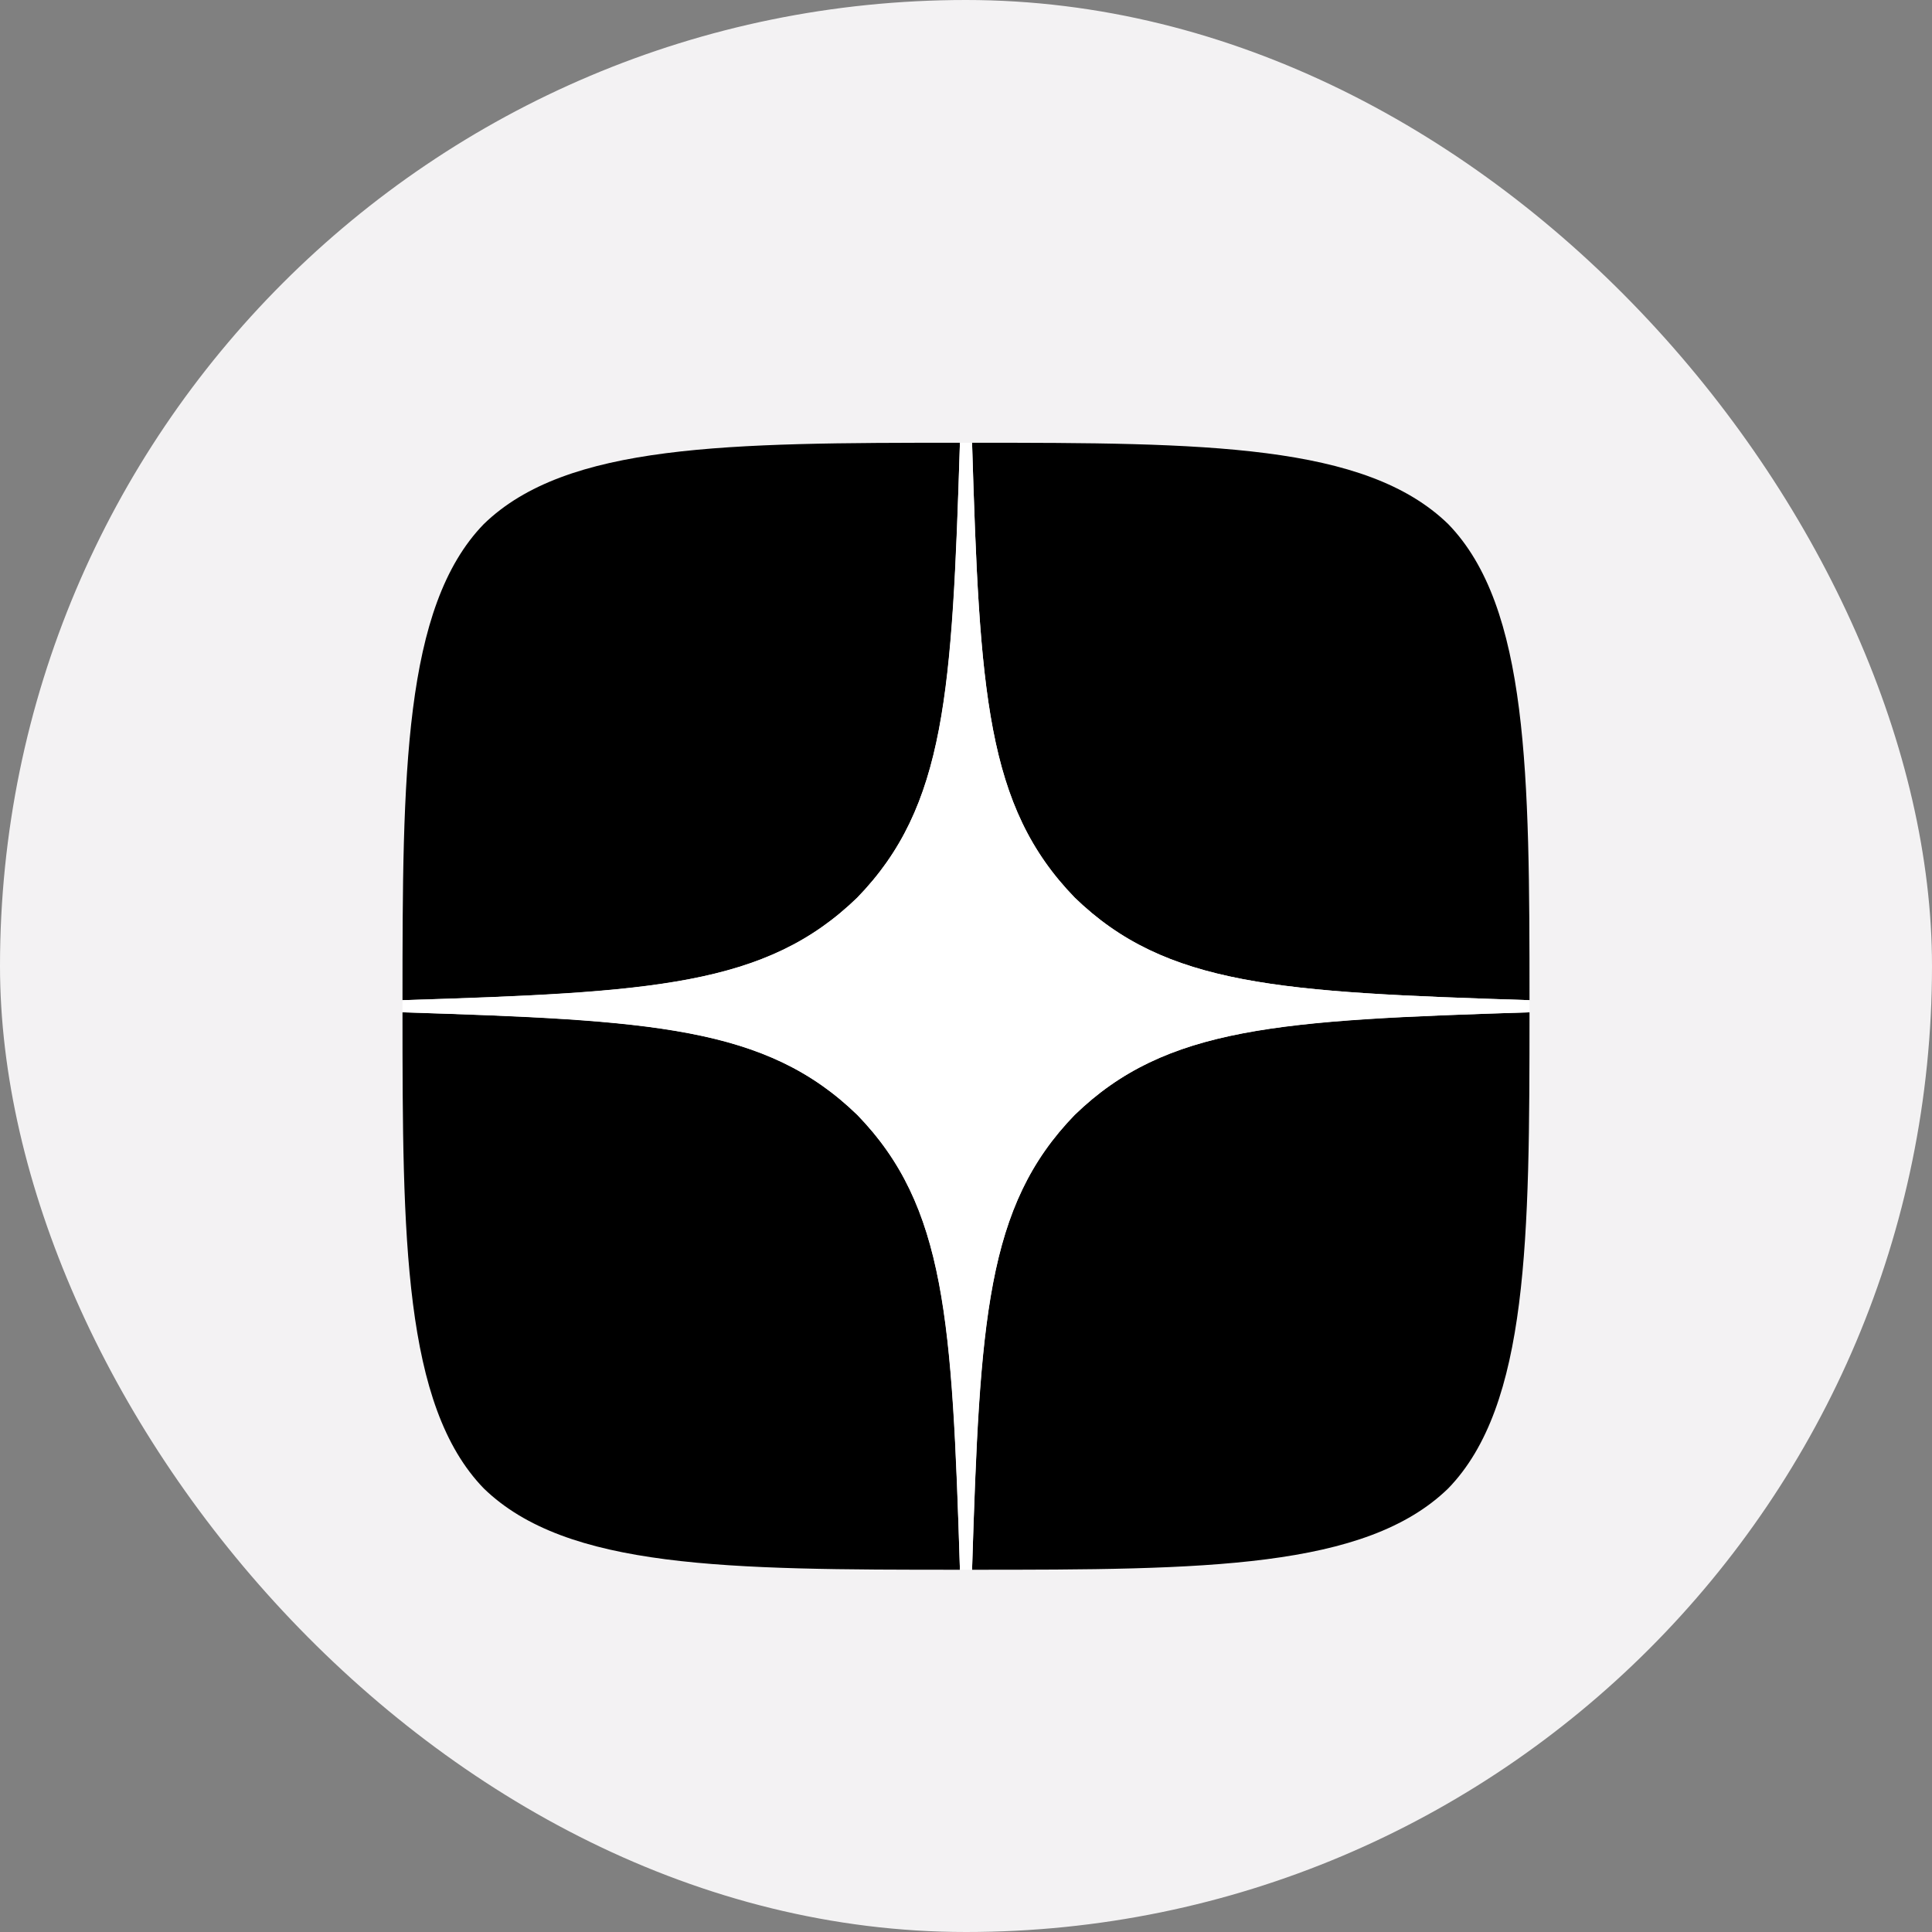 <svg width="36" height="36" viewBox="0 0 36 36" fill="none" xmlns="http://www.w3.org/2000/svg">
<rect x="0" y="0" width="36" height="36" fill="#808080" stroke="none"/>
<rect width="36" height="36" rx="18" fill="#F3F2F3"/>
<g clip-path="url(#clip0_1707_6961)">
<path d="M20.025 20.775C18.375 22.477 18.255 24.6 18.113 29.25C22.448 29.25 25.44 29.235 26.985 27.735C28.485 26.19 28.5 23.055 28.5 18.863C23.85 19.012 21.727 19.125 20.025 20.775ZM7.5 18.863C7.5 23.055 7.515 26.19 9.015 27.735C10.56 29.235 13.553 29.25 17.887 29.25C17.738 24.6 17.625 22.477 15.975 20.775C14.273 19.125 12.15 19.005 7.5 18.863ZM17.887 8.25C13.56 8.25 10.56 8.265 9.015 9.765C7.515 11.31 7.5 14.445 7.5 18.637C12.15 18.488 14.273 18.375 15.975 16.725C17.625 15.023 17.745 12.9 17.887 8.25ZM20.025 16.725C18.375 15.023 18.255 12.9 18.113 8.25C22.448 8.25 25.44 8.265 26.985 9.765C28.485 11.31 28.5 14.445 28.5 18.637C23.85 18.488 21.727 18.375 20.025 16.725Z" fill="black"/>
<path d="M28.5 18.863V18.637C23.85 18.488 21.727 18.375 20.025 16.725C18.375 15.023 18.255 12.9 18.113 8.25H17.887C17.738 12.9 17.625 15.023 15.975 16.725C14.273 18.375 12.15 18.495 7.5 18.637V18.863C12.15 19.012 14.273 19.125 15.975 20.775C17.625 22.477 17.745 24.6 17.887 29.25H18.113C18.262 24.6 18.375 22.477 20.025 20.775C21.727 19.125 23.85 19.005 28.5 18.863Z" fill="white"/>
</g>
<defs>
<clipPath id="clip0_1707_6961">
<rect width="21" height="21" fill="white" transform="translate(7.5 8.25)"/>
</clipPath>
</defs>
</svg>
